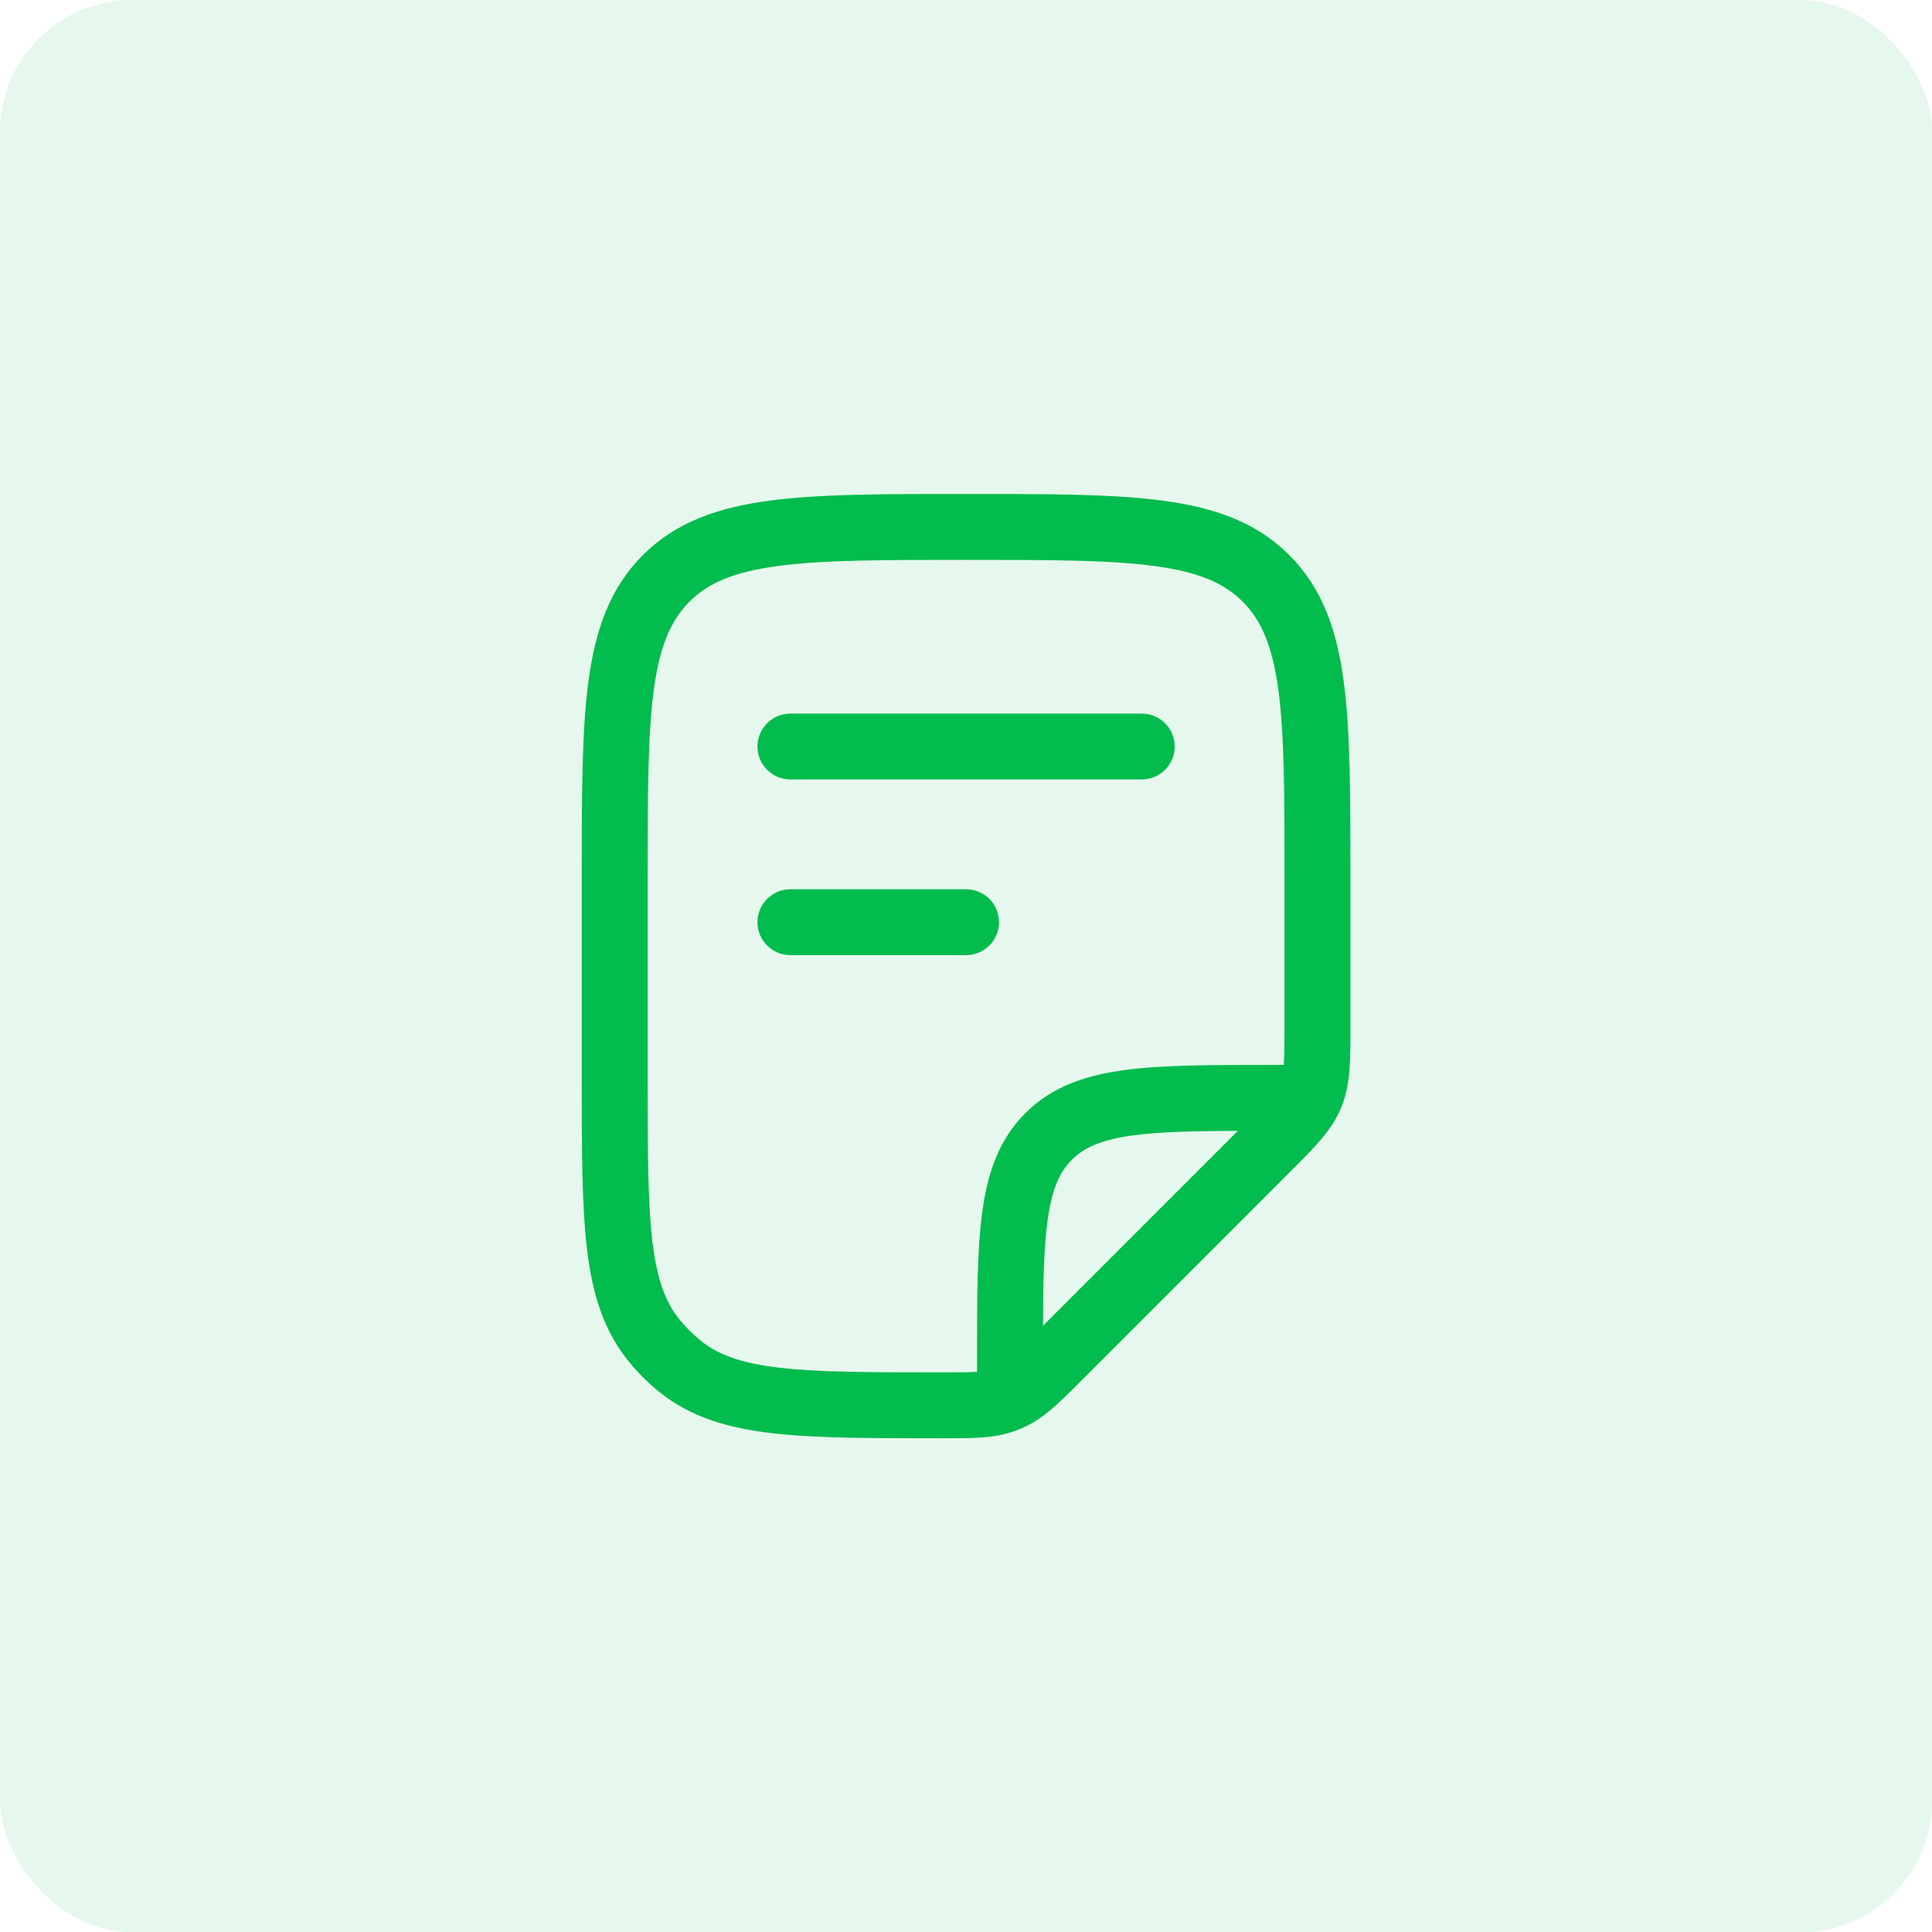 <?xml version="1.0" encoding="UTF-8"?> <svg xmlns="http://www.w3.org/2000/svg" width="34" height="34" viewBox="0 0 34 34" fill="none"><rect width="34.005" height="34.005" rx="2.318" fill="#02BC4D" fill-opacity="0.1"></rect><path d="M17.045 8.693C18.465 8.693 19.591 8.693 20.472 8.812C21.378 8.933 22.111 9.19 22.689 9.769C23.268 10.347 23.525 11.08 23.646 11.986C23.765 12.867 23.765 13.993 23.765 15.413V18.134C23.765 18.674 23.765 19.101 23.602 19.494C23.44 19.887 23.137 20.189 22.755 20.57L18.972 24.355C18.642 24.684 18.382 24.945 18.052 25.102C17.984 25.135 17.913 25.164 17.842 25.189C17.497 25.311 17.128 25.311 16.662 25.311H16.544C15.322 25.311 14.353 25.311 13.586 25.222C12.799 25.13 12.15 24.937 11.605 24.498C11.402 24.334 11.216 24.148 11.052 23.944C10.613 23.4 10.42 22.751 10.328 21.964C10.239 21.197 10.238 20.228 10.238 19.006V15.413C10.238 13.993 10.238 12.867 10.356 11.986C10.478 11.08 10.735 10.347 11.313 9.769C11.892 9.19 12.626 8.933 13.532 8.812C14.413 8.693 15.538 8.693 16.958 8.693H17.045ZM17.002 9.853C15.528 9.853 14.481 9.854 13.687 9.961C12.909 10.066 12.461 10.261 12.134 10.588C11.807 10.915 11.61 11.363 11.506 12.141C11.399 12.935 11.398 13.982 11.398 15.456V18.969C11.398 20.237 11.399 21.137 11.479 21.829C11.559 22.508 11.708 22.911 11.954 23.216C12.066 23.355 12.194 23.482 12.333 23.595C12.638 23.841 13.041 23.991 13.721 24.07C14.412 24.151 15.313 24.151 16.581 24.151C16.879 24.151 17.065 24.15 17.194 24.142V23.916C17.194 22.859 17.195 22.007 17.285 21.337C17.379 20.641 17.579 20.055 18.044 19.59C18.509 19.125 19.095 18.925 19.79 18.831C20.46 18.741 21.312 18.741 22.369 18.741H22.592C22.602 18.593 22.605 18.378 22.605 18.04V15.456C22.605 13.982 22.604 12.935 22.497 12.141C22.392 11.363 22.196 10.915 21.869 10.588C21.542 10.261 21.094 10.065 20.316 9.961C19.522 9.854 18.475 9.853 17.002 9.853ZM21.784 19.901C21 19.904 20.412 19.918 19.945 19.98C19.378 20.057 19.077 20.196 18.863 20.41C18.649 20.624 18.51 20.924 18.434 21.491C18.371 21.958 18.357 22.547 18.355 23.331L21.784 19.901ZM17.002 15.649C17.322 15.65 17.581 15.909 17.581 16.23C17.581 16.549 17.322 16.808 17.002 16.809H13.91C13.59 16.809 13.33 16.549 13.33 16.23C13.33 15.909 13.59 15.649 13.91 15.649H17.002ZM20.093 12.558C20.413 12.558 20.673 12.818 20.673 13.138C20.673 13.458 20.413 13.717 20.093 13.717H13.91C13.59 13.717 13.33 13.458 13.33 13.138C13.33 12.818 13.59 12.558 13.91 12.558H20.093Z" fill="#02BC4D"></path></svg> 